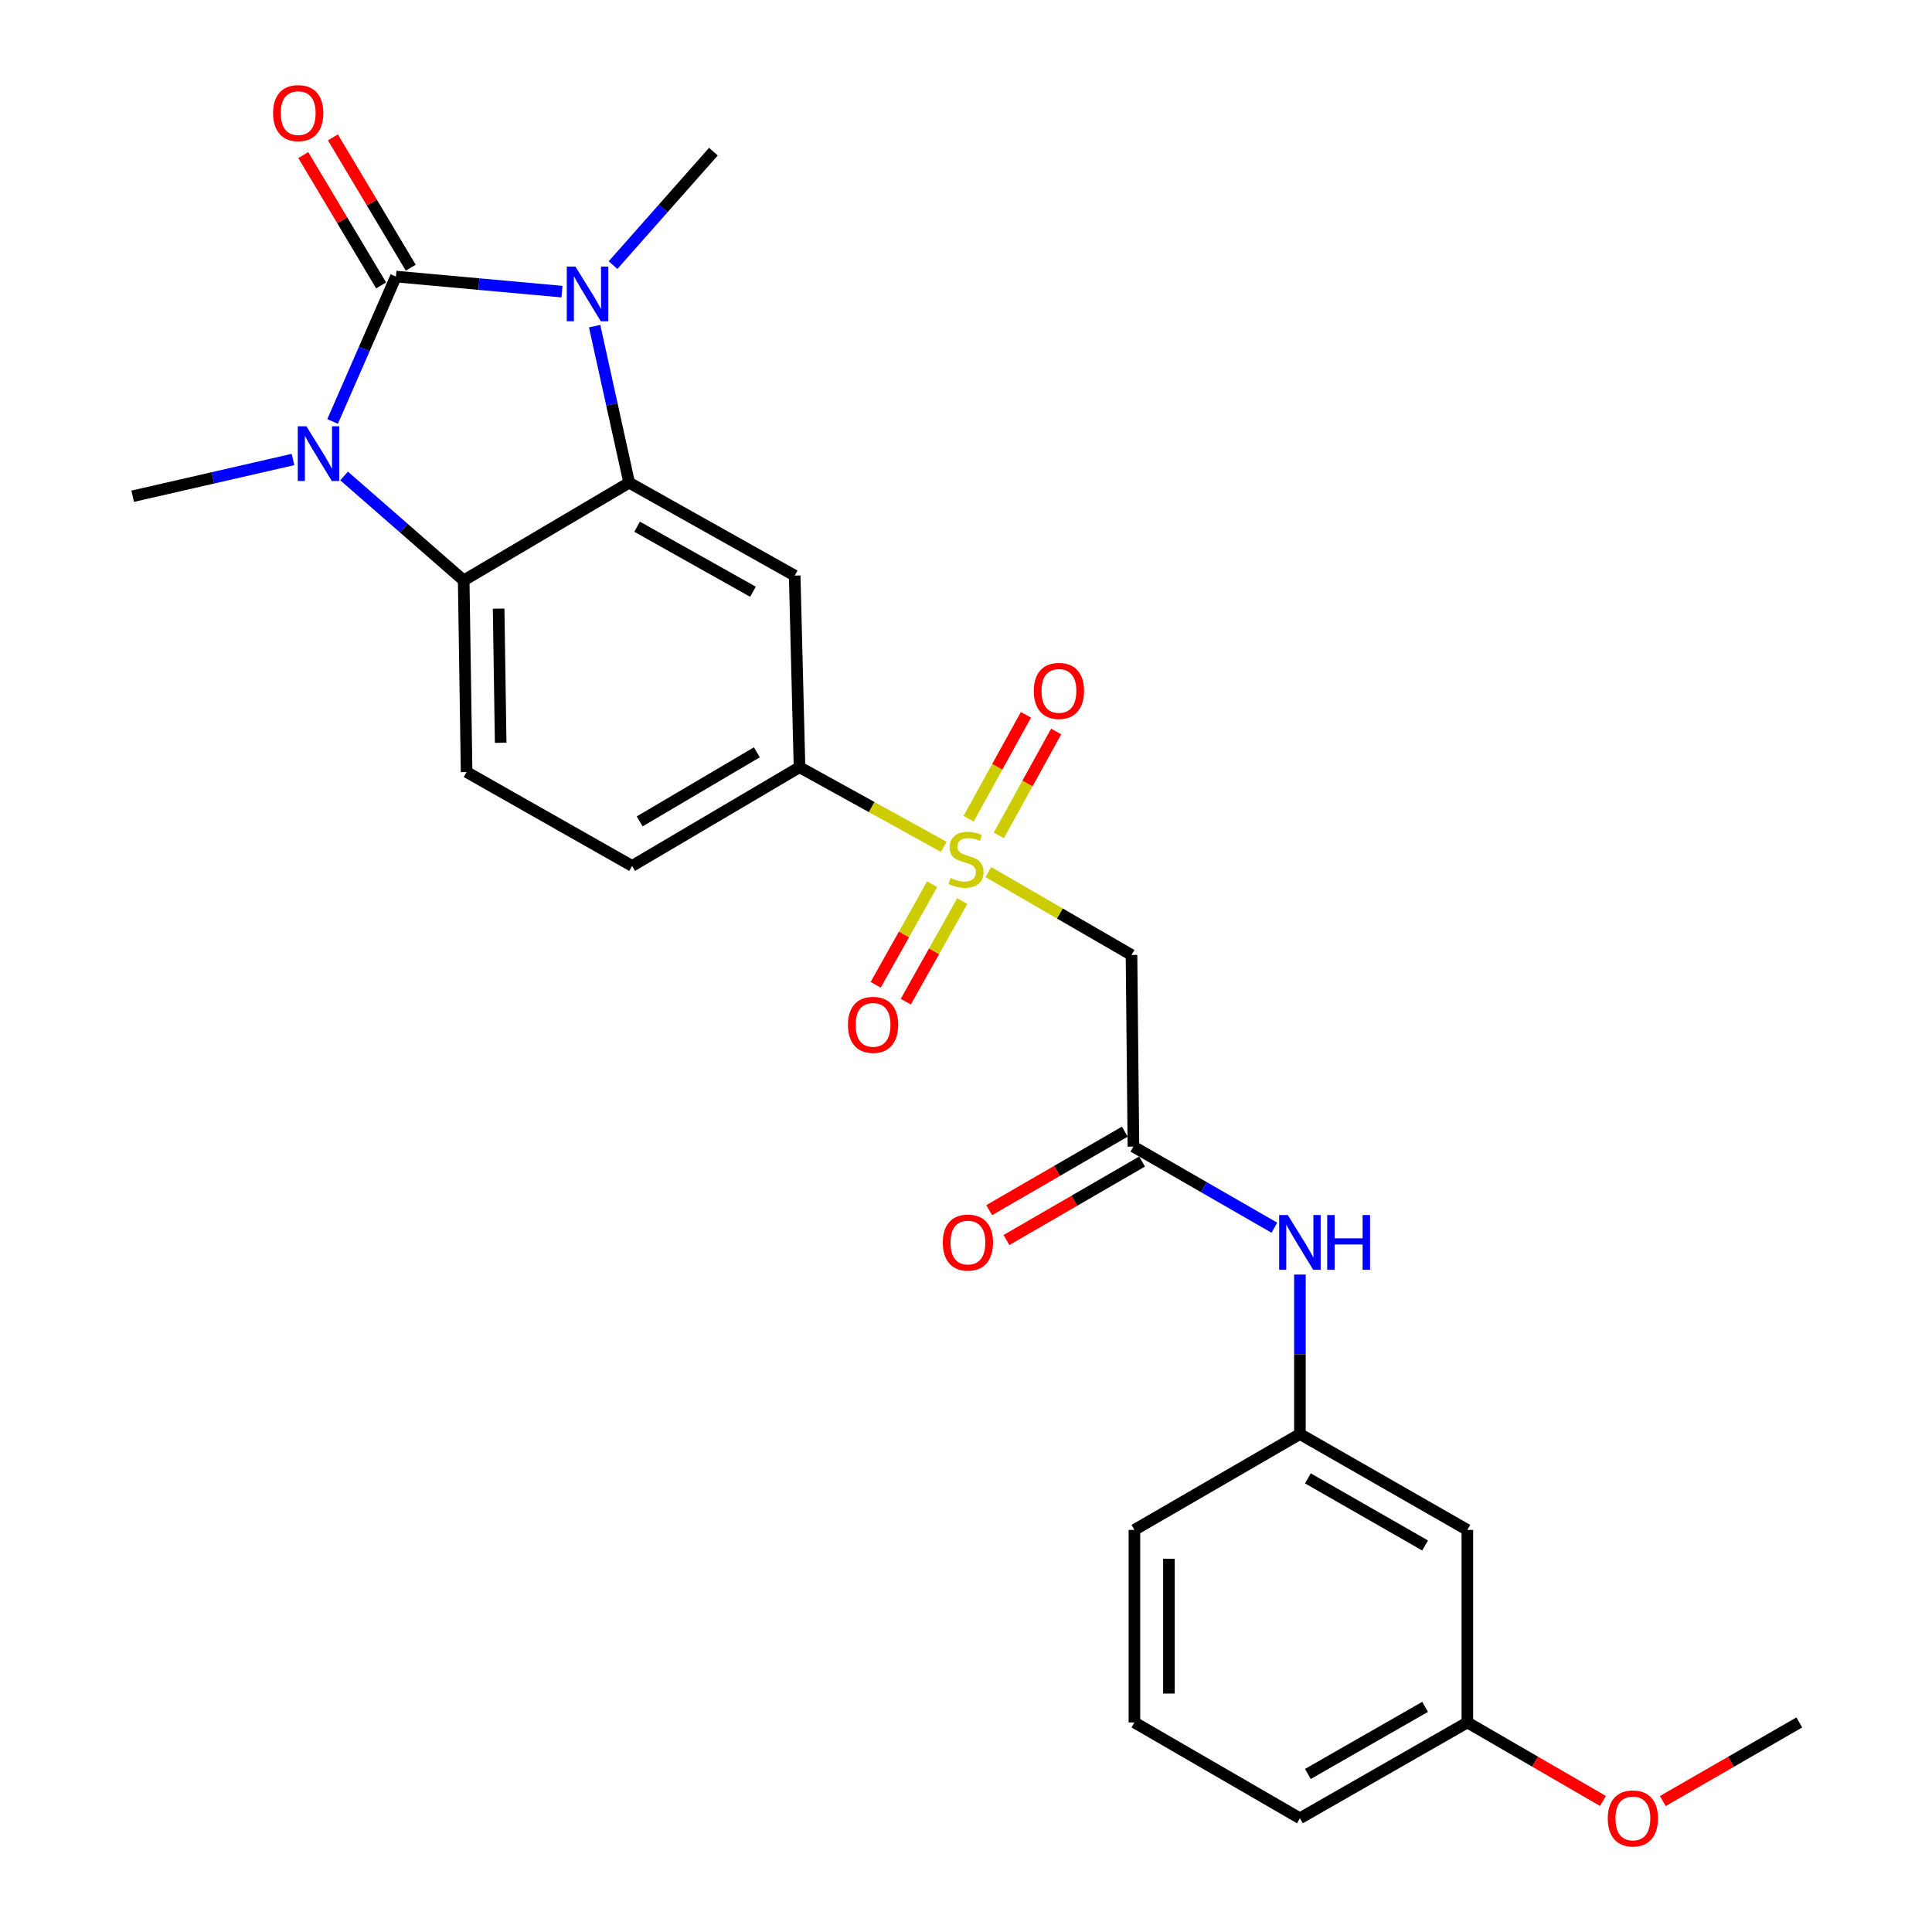 <?xml version='1.0' encoding='iso-8859-1'?>
<svg version='1.1' baseProfile='full'
              xmlns='http://www.w3.org/2000/svg'
                      xmlns:rdkit='http://www.rdkit.org/xml'
                      xmlns:xlink='http://www.w3.org/1999/xlink'
                  xml:space='preserve'
width='1000px' height='1000px' viewBox='0 0 1000 1000'>
<!-- END OF HEADER -->
<rect style='opacity:1.0;fill:#FFFFFF;stroke:none' width='1000' height='1000' x='0' y='0'> </rect>
<path class='bond-0' d='M 204.938,143.145 L 247.909,147.045' style='fill:none;fill-rule:evenodd;stroke:#000000;stroke-width:6px;stroke-linecap:butt;stroke-linejoin:miter;stroke-opacity:1' />
<path class='bond-0' d='M 247.909,147.045 L 290.879,150.945' style='fill:none;fill-rule:evenodd;stroke:#0000FF;stroke-width:6px;stroke-linecap:butt;stroke-linejoin:miter;stroke-opacity:1' />
<path class='bond-1' d='M 204.938,143.145 L 188.545,180.645' style='fill:none;fill-rule:evenodd;stroke:#000000;stroke-width:6px;stroke-linecap:butt;stroke-linejoin:miter;stroke-opacity:1' />
<path class='bond-1' d='M 188.545,180.645 L 172.152,218.144' style='fill:none;fill-rule:evenodd;stroke:#0000FF;stroke-width:6px;stroke-linecap:butt;stroke-linejoin:miter;stroke-opacity:1' />
<path class='bond-10' d='M 212.605,138.565 L 192.456,104.837' style='fill:none;fill-rule:evenodd;stroke:#000000;stroke-width:6px;stroke-linecap:butt;stroke-linejoin:miter;stroke-opacity:1' />
<path class='bond-10' d='M 192.456,104.837 L 172.307,71.108' style='fill:none;fill-rule:evenodd;stroke:#FF0000;stroke-width:6px;stroke-linecap:butt;stroke-linejoin:miter;stroke-opacity:1' />
<path class='bond-10' d='M 197.271,147.725 L 177.122,113.997' style='fill:none;fill-rule:evenodd;stroke:#000000;stroke-width:6px;stroke-linecap:butt;stroke-linejoin:miter;stroke-opacity:1' />
<path class='bond-10' d='M 177.122,113.997 L 156.973,80.268' style='fill:none;fill-rule:evenodd;stroke:#FF0000;stroke-width:6px;stroke-linecap:butt;stroke-linejoin:miter;stroke-opacity:1' />
<path class='bond-3' d='M 307.783,168.807 L 316.717,209.322' style='fill:none;fill-rule:evenodd;stroke:#0000FF;stroke-width:6px;stroke-linecap:butt;stroke-linejoin:miter;stroke-opacity:1' />
<path class='bond-3' d='M 316.717,209.322 L 325.652,249.838' style='fill:none;fill-rule:evenodd;stroke:#000000;stroke-width:6px;stroke-linecap:butt;stroke-linejoin:miter;stroke-opacity:1' />
<path class='bond-18' d='M 317.307,137.225 L 343.28,107.861' style='fill:none;fill-rule:evenodd;stroke:#0000FF;stroke-width:6px;stroke-linecap:butt;stroke-linejoin:miter;stroke-opacity:1' />
<path class='bond-18' d='M 343.28,107.861 L 369.254,78.497' style='fill:none;fill-rule:evenodd;stroke:#000000;stroke-width:6px;stroke-linecap:butt;stroke-linejoin:miter;stroke-opacity:1' />
<path class='bond-4' d='M 178.102,246.363 L 209.054,273.394' style='fill:none;fill-rule:evenodd;stroke:#0000FF;stroke-width:6px;stroke-linecap:butt;stroke-linejoin:miter;stroke-opacity:1' />
<path class='bond-4' d='M 209.054,273.394 L 240.006,300.426' style='fill:none;fill-rule:evenodd;stroke:#000000;stroke-width:6px;stroke-linecap:butt;stroke-linejoin:miter;stroke-opacity:1' />
<path class='bond-19' d='M 151.661,237.832 L 110.173,247.343' style='fill:none;fill-rule:evenodd;stroke:#0000FF;stroke-width:6px;stroke-linecap:butt;stroke-linejoin:miter;stroke-opacity:1' />
<path class='bond-19' d='M 110.173,247.343 L 68.684,256.854' style='fill:none;fill-rule:evenodd;stroke:#000000;stroke-width:6px;stroke-linecap:butt;stroke-linejoin:miter;stroke-opacity:1' />
<path class='bond-2' d='M 488.469,438.324 L 451.148,417.715' style='fill:none;fill-rule:evenodd;stroke:#CCCC00;stroke-width:6px;stroke-linecap:butt;stroke-linejoin:miter;stroke-opacity:1' />
<path class='bond-2' d='M 451.148,417.715 L 413.828,397.106' style='fill:none;fill-rule:evenodd;stroke:#000000;stroke-width:6px;stroke-linecap:butt;stroke-linejoin:miter;stroke-opacity:1' />
<path class='bond-6' d='M 511.564,451.388 L 548.615,472.84' style='fill:none;fill-rule:evenodd;stroke:#CCCC00;stroke-width:6px;stroke-linecap:butt;stroke-linejoin:miter;stroke-opacity:1' />
<path class='bond-6' d='M 548.615,472.84 L 585.666,494.293' style='fill:none;fill-rule:evenodd;stroke:#000000;stroke-width:6px;stroke-linecap:butt;stroke-linejoin:miter;stroke-opacity:1' />
<path class='bond-11' d='M 482.488,457.661 L 467.872,483.691' style='fill:none;fill-rule:evenodd;stroke:#CCCC00;stroke-width:6px;stroke-linecap:butt;stroke-linejoin:miter;stroke-opacity:1' />
<path class='bond-11' d='M 467.872,483.691 L 453.257,509.721' style='fill:none;fill-rule:evenodd;stroke:#FF0000;stroke-width:6px;stroke-linecap:butt;stroke-linejoin:miter;stroke-opacity:1' />
<path class='bond-11' d='M 498.063,466.406 L 483.447,492.436' style='fill:none;fill-rule:evenodd;stroke:#CCCC00;stroke-width:6px;stroke-linecap:butt;stroke-linejoin:miter;stroke-opacity:1' />
<path class='bond-11' d='M 483.447,492.436 L 468.831,518.466' style='fill:none;fill-rule:evenodd;stroke:#FF0000;stroke-width:6px;stroke-linecap:butt;stroke-linejoin:miter;stroke-opacity:1' />
<path class='bond-12' d='M 516.992,432.403 L 531.827,405.512' style='fill:none;fill-rule:evenodd;stroke:#CCCC00;stroke-width:6px;stroke-linecap:butt;stroke-linejoin:miter;stroke-opacity:1' />
<path class='bond-12' d='M 531.827,405.512 L 546.663,378.622' style='fill:none;fill-rule:evenodd;stroke:#FF0000;stroke-width:6px;stroke-linecap:butt;stroke-linejoin:miter;stroke-opacity:1' />
<path class='bond-12' d='M 501.353,423.775 L 516.188,396.884' style='fill:none;fill-rule:evenodd;stroke:#CCCC00;stroke-width:6px;stroke-linecap:butt;stroke-linejoin:miter;stroke-opacity:1' />
<path class='bond-12' d='M 516.188,396.884 L 531.023,369.994' style='fill:none;fill-rule:evenodd;stroke:#FF0000;stroke-width:6px;stroke-linecap:butt;stroke-linejoin:miter;stroke-opacity:1' />
<path class='bond-5' d='M 325.652,249.838 L 411.328,297.925' style='fill:none;fill-rule:evenodd;stroke:#000000;stroke-width:6px;stroke-linecap:butt;stroke-linejoin:miter;stroke-opacity:1' />
<path class='bond-5' d='M 329.761,272.627 L 389.734,306.288' style='fill:none;fill-rule:evenodd;stroke:#000000;stroke-width:6px;stroke-linecap:butt;stroke-linejoin:miter;stroke-opacity:1' />
<path class='bond-26' d='M 325.652,249.838 L 240.006,300.426' style='fill:none;fill-rule:evenodd;stroke:#000000;stroke-width:6px;stroke-linecap:butt;stroke-linejoin:miter;stroke-opacity:1' />
<path class='bond-9' d='M 240.006,300.426 L 241.514,399.607' style='fill:none;fill-rule:evenodd;stroke:#000000;stroke-width:6px;stroke-linecap:butt;stroke-linejoin:miter;stroke-opacity:1' />
<path class='bond-9' d='M 258.092,315.032 L 259.147,384.458' style='fill:none;fill-rule:evenodd;stroke:#000000;stroke-width:6px;stroke-linecap:butt;stroke-linejoin:miter;stroke-opacity:1' />
<path class='bond-7' d='M 411.328,297.925 L 413.828,397.106' style='fill:none;fill-rule:evenodd;stroke:#000000;stroke-width:6px;stroke-linecap:butt;stroke-linejoin:miter;stroke-opacity:1' />
<path class='bond-8' d='M 585.666,494.293 L 586.658,593.484' style='fill:none;fill-rule:evenodd;stroke:#000000;stroke-width:6px;stroke-linecap:butt;stroke-linejoin:miter;stroke-opacity:1' />
<path class='bond-27' d='M 413.828,397.106 L 327.17,448.2' style='fill:none;fill-rule:evenodd;stroke:#000000;stroke-width:6px;stroke-linecap:butt;stroke-linejoin:miter;stroke-opacity:1' />
<path class='bond-27' d='M 391.758,389.384 L 331.097,425.15' style='fill:none;fill-rule:evenodd;stroke:#000000;stroke-width:6px;stroke-linecap:butt;stroke-linejoin:miter;stroke-opacity:1' />
<path class='bond-13' d='M 586.658,593.484 L 623.131,614.471' style='fill:none;fill-rule:evenodd;stroke:#000000;stroke-width:6px;stroke-linecap:butt;stroke-linejoin:miter;stroke-opacity:1' />
<path class='bond-13' d='M 623.131,614.471 L 659.604,635.459' style='fill:none;fill-rule:evenodd;stroke:#0000FF;stroke-width:6px;stroke-linecap:butt;stroke-linejoin:miter;stroke-opacity:1' />
<path class='bond-16' d='M 582.184,585.754 L 547.089,606.069' style='fill:none;fill-rule:evenodd;stroke:#000000;stroke-width:6px;stroke-linecap:butt;stroke-linejoin:miter;stroke-opacity:1' />
<path class='bond-16' d='M 547.089,606.069 L 511.993,626.383' style='fill:none;fill-rule:evenodd;stroke:#FF0000;stroke-width:6px;stroke-linecap:butt;stroke-linejoin:miter;stroke-opacity:1' />
<path class='bond-16' d='M 591.132,601.213 L 556.036,621.527' style='fill:none;fill-rule:evenodd;stroke:#000000;stroke-width:6px;stroke-linecap:butt;stroke-linejoin:miter;stroke-opacity:1' />
<path class='bond-16' d='M 556.036,621.527 L 520.941,641.842' style='fill:none;fill-rule:evenodd;stroke:#FF0000;stroke-width:6px;stroke-linecap:butt;stroke-linejoin:miter;stroke-opacity:1' />
<path class='bond-14' d='M 241.514,399.607 L 327.17,448.2' style='fill:none;fill-rule:evenodd;stroke:#000000;stroke-width:6px;stroke-linecap:butt;stroke-linejoin:miter;stroke-opacity:1' />
<path class='bond-15' d='M 672.83,659.709 L 672.83,700.98' style='fill:none;fill-rule:evenodd;stroke:#0000FF;stroke-width:6px;stroke-linecap:butt;stroke-linejoin:miter;stroke-opacity:1' />
<path class='bond-15' d='M 672.83,700.98 L 672.83,742.25' style='fill:none;fill-rule:evenodd;stroke:#000000;stroke-width:6px;stroke-linecap:butt;stroke-linejoin:miter;stroke-opacity:1' />
<path class='bond-17' d='M 672.83,742.25 L 759.498,791.876' style='fill:none;fill-rule:evenodd;stroke:#000000;stroke-width:6px;stroke-linecap:butt;stroke-linejoin:miter;stroke-opacity:1' />
<path class='bond-17' d='M 676.955,765.195 L 737.622,799.932' style='fill:none;fill-rule:evenodd;stroke:#000000;stroke-width:6px;stroke-linecap:butt;stroke-linejoin:miter;stroke-opacity:1' />
<path class='bond-23' d='M 672.83,742.25 L 587.174,791.876' style='fill:none;fill-rule:evenodd;stroke:#000000;stroke-width:6px;stroke-linecap:butt;stroke-linejoin:miter;stroke-opacity:1' />
<path class='bond-20' d='M 759.498,791.876 L 759.498,891.533' style='fill:none;fill-rule:evenodd;stroke:#000000;stroke-width:6px;stroke-linecap:butt;stroke-linejoin:miter;stroke-opacity:1' />
<path class='bond-21' d='M 759.498,891.533 L 794.598,911.856' style='fill:none;fill-rule:evenodd;stroke:#000000;stroke-width:6px;stroke-linecap:butt;stroke-linejoin:miter;stroke-opacity:1' />
<path class='bond-21' d='M 794.598,911.856 L 829.699,932.178' style='fill:none;fill-rule:evenodd;stroke:#FF0000;stroke-width:6px;stroke-linecap:butt;stroke-linejoin:miter;stroke-opacity:1' />
<path class='bond-28' d='M 759.498,891.533 L 672.83,941.138' style='fill:none;fill-rule:evenodd;stroke:#000000;stroke-width:6px;stroke-linecap:butt;stroke-linejoin:miter;stroke-opacity:1' />
<path class='bond-28' d='M 737.625,883.472 L 676.957,918.196' style='fill:none;fill-rule:evenodd;stroke:#000000;stroke-width:6px;stroke-linecap:butt;stroke-linejoin:miter;stroke-opacity:1' />
<path class='bond-25' d='M 860.659,932.221 L 895.987,911.877' style='fill:none;fill-rule:evenodd;stroke:#FF0000;stroke-width:6px;stroke-linecap:butt;stroke-linejoin:miter;stroke-opacity:1' />
<path class='bond-25' d='M 895.987,911.877 L 931.316,891.533' style='fill:none;fill-rule:evenodd;stroke:#000000;stroke-width:6px;stroke-linecap:butt;stroke-linejoin:miter;stroke-opacity:1' />
<path class='bond-22' d='M 587.174,891.533 L 587.174,791.876' style='fill:none;fill-rule:evenodd;stroke:#000000;stroke-width:6px;stroke-linecap:butt;stroke-linejoin:miter;stroke-opacity:1' />
<path class='bond-22' d='M 605.036,876.584 L 605.036,806.824' style='fill:none;fill-rule:evenodd;stroke:#000000;stroke-width:6px;stroke-linecap:butt;stroke-linejoin:miter;stroke-opacity:1' />
<path class='bond-24' d='M 587.174,891.533 L 672.83,941.138' style='fill:none;fill-rule:evenodd;stroke:#000000;stroke-width:6px;stroke-linecap:butt;stroke-linejoin:miter;stroke-opacity:1' />
<path  class='atom-1' d='M 297.849 137.986
L 307.129 152.986
Q 308.049 154.466, 309.529 157.146
Q 311.009 159.826, 311.089 159.986
L 311.089 137.986
L 314.849 137.986
L 314.849 166.306
L 310.969 166.306
L 301.009 149.906
Q 299.849 147.986, 298.609 145.786
Q 297.409 143.586, 297.049 142.906
L 297.049 166.306
L 293.369 166.306
L 293.369 137.986
L 297.849 137.986
' fill='#0000FF'/>
<path  class='atom-2' d='M 158.608 220.645
L 167.888 235.645
Q 168.808 237.125, 170.288 239.805
Q 171.768 242.485, 171.848 242.645
L 171.848 220.645
L 175.608 220.645
L 175.608 248.965
L 171.728 248.965
L 161.768 232.565
Q 160.608 230.645, 159.368 228.445
Q 158.168 226.245, 157.808 225.565
L 157.808 248.965
L 154.128 248.965
L 154.128 220.645
L 158.608 220.645
' fill='#0000FF'/>
<path  class='atom-3' d='M 492.01 454.417
Q 492.33 454.537, 493.65 455.097
Q 494.97 455.657, 496.41 456.017
Q 497.89 456.337, 499.33 456.337
Q 502.01 456.337, 503.57 455.057
Q 505.13 453.737, 505.13 451.457
Q 505.13 449.897, 504.33 448.937
Q 503.57 447.977, 502.37 447.457
Q 501.17 446.937, 499.17 446.337
Q 496.65 445.577, 495.13 444.857
Q 493.65 444.137, 492.57 442.617
Q 491.53 441.097, 491.53 438.537
Q 491.53 434.977, 493.93 432.777
Q 496.37 430.577, 501.17 430.577
Q 504.45 430.577, 508.17 432.137
L 507.25 435.217
Q 503.85 433.817, 501.29 433.817
Q 498.53 433.817, 497.01 434.977
Q 495.49 436.097, 495.53 438.057
Q 495.53 439.577, 496.29 440.497
Q 497.09 441.417, 498.21 441.937
Q 499.37 442.457, 501.29 443.057
Q 503.85 443.857, 505.37 444.657
Q 506.89 445.457, 507.97 447.097
Q 509.09 448.697, 509.09 451.457
Q 509.09 455.377, 506.45 457.497
Q 503.85 459.577, 499.49 459.577
Q 496.97 459.577, 495.05 459.017
Q 493.17 458.497, 490.93 457.577
L 492.01 454.417
' fill='#CCCC00'/>
<path  class='atom-11' d='M 141.35 58.542
Q 141.35 51.742, 144.71 47.942
Q 148.07 44.142, 154.35 44.142
Q 160.63 44.142, 163.99 47.942
Q 167.35 51.742, 167.35 58.542
Q 167.35 65.422, 163.95 69.342
Q 160.55 73.222, 154.35 73.222
Q 148.11 73.222, 144.71 69.342
Q 141.35 65.462, 141.35 58.542
M 154.35 70.022
Q 158.67 70.022, 160.99 67.142
Q 163.35 64.222, 163.35 58.542
Q 163.35 52.982, 160.99 50.182
Q 158.67 47.342, 154.35 47.342
Q 150.03 47.342, 147.67 50.142
Q 145.35 52.942, 145.35 58.542
Q 145.35 64.262, 147.67 67.142
Q 150.03 70.022, 154.35 70.022
' fill='#FF0000'/>
<path  class='atom-12' d='M 438.903 530.453
Q 438.903 523.653, 442.263 519.853
Q 445.623 516.053, 451.903 516.053
Q 458.183 516.053, 461.543 519.853
Q 464.903 523.653, 464.903 530.453
Q 464.903 537.333, 461.503 541.253
Q 458.103 545.133, 451.903 545.133
Q 445.663 545.133, 442.263 541.253
Q 438.903 537.373, 438.903 530.453
M 451.903 541.933
Q 456.223 541.933, 458.543 539.053
Q 460.903 536.133, 460.903 530.453
Q 460.903 524.893, 458.543 522.093
Q 456.223 519.253, 451.903 519.253
Q 447.583 519.253, 445.223 522.053
Q 442.903 524.853, 442.903 530.453
Q 442.903 536.173, 445.223 539.053
Q 447.583 541.933, 451.903 541.933
' fill='#FF0000'/>
<path  class='atom-13' d='M 535.097 357.613
Q 535.097 350.813, 538.457 347.013
Q 541.817 343.213, 548.097 343.213
Q 554.377 343.213, 557.737 347.013
Q 561.097 350.813, 561.097 357.613
Q 561.097 364.493, 557.697 368.413
Q 554.297 372.293, 548.097 372.293
Q 541.857 372.293, 538.457 368.413
Q 535.097 364.533, 535.097 357.613
M 548.097 369.093
Q 552.417 369.093, 554.737 366.213
Q 557.097 363.293, 557.097 357.613
Q 557.097 352.053, 554.737 349.253
Q 552.417 346.413, 548.097 346.413
Q 543.777 346.413, 541.417 349.213
Q 539.097 352.013, 539.097 357.613
Q 539.097 363.333, 541.417 366.213
Q 543.777 369.093, 548.097 369.093
' fill='#FF0000'/>
<path  class='atom-14' d='M 666.57 628.909
L 675.85 643.909
Q 676.77 645.389, 678.25 648.069
Q 679.73 650.749, 679.81 650.909
L 679.81 628.909
L 683.57 628.909
L 683.57 657.229
L 679.69 657.229
L 669.73 640.829
Q 668.57 638.909, 667.33 636.709
Q 666.13 634.509, 665.77 633.829
L 665.77 657.229
L 662.09 657.229
L 662.09 628.909
L 666.57 628.909
' fill='#0000FF'/>
<path  class='atom-14' d='M 686.97 628.909
L 690.81 628.909
L 690.81 640.949
L 705.29 640.949
L 705.29 628.909
L 709.13 628.909
L 709.13 657.229
L 705.29 657.229
L 705.29 644.149
L 690.81 644.149
L 690.81 657.229
L 686.97 657.229
L 686.97 628.909
' fill='#0000FF'/>
<path  class='atom-17' d='M 487.992 643.149
Q 487.992 636.349, 491.352 632.549
Q 494.712 628.749, 500.992 628.749
Q 507.272 628.749, 510.632 632.549
Q 513.992 636.349, 513.992 643.149
Q 513.992 650.029, 510.592 653.949
Q 507.192 657.829, 500.992 657.829
Q 494.752 657.829, 491.352 653.949
Q 487.992 650.069, 487.992 643.149
M 500.992 654.629
Q 505.312 654.629, 507.632 651.749
Q 509.992 648.829, 509.992 643.149
Q 509.992 637.589, 507.632 634.789
Q 505.312 631.949, 500.992 631.949
Q 496.672 631.949, 494.312 634.749
Q 491.992 637.549, 491.992 643.149
Q 491.992 648.869, 494.312 651.749
Q 496.672 654.629, 500.992 654.629
' fill='#FF0000'/>
<path  class='atom-22' d='M 832.174 941.218
Q 832.174 934.418, 835.534 930.618
Q 838.894 926.818, 845.174 926.818
Q 851.454 926.818, 854.814 930.618
Q 858.174 934.418, 858.174 941.218
Q 858.174 948.098, 854.774 952.018
Q 851.374 955.898, 845.174 955.898
Q 838.934 955.898, 835.534 952.018
Q 832.174 948.138, 832.174 941.218
M 845.174 952.698
Q 849.494 952.698, 851.814 949.818
Q 854.174 946.898, 854.174 941.218
Q 854.174 935.658, 851.814 932.858
Q 849.494 930.018, 845.174 930.018
Q 840.854 930.018, 838.494 932.818
Q 836.174 935.618, 836.174 941.218
Q 836.174 946.938, 838.494 949.818
Q 840.854 952.698, 845.174 952.698
' fill='#FF0000'/>
</svg>
